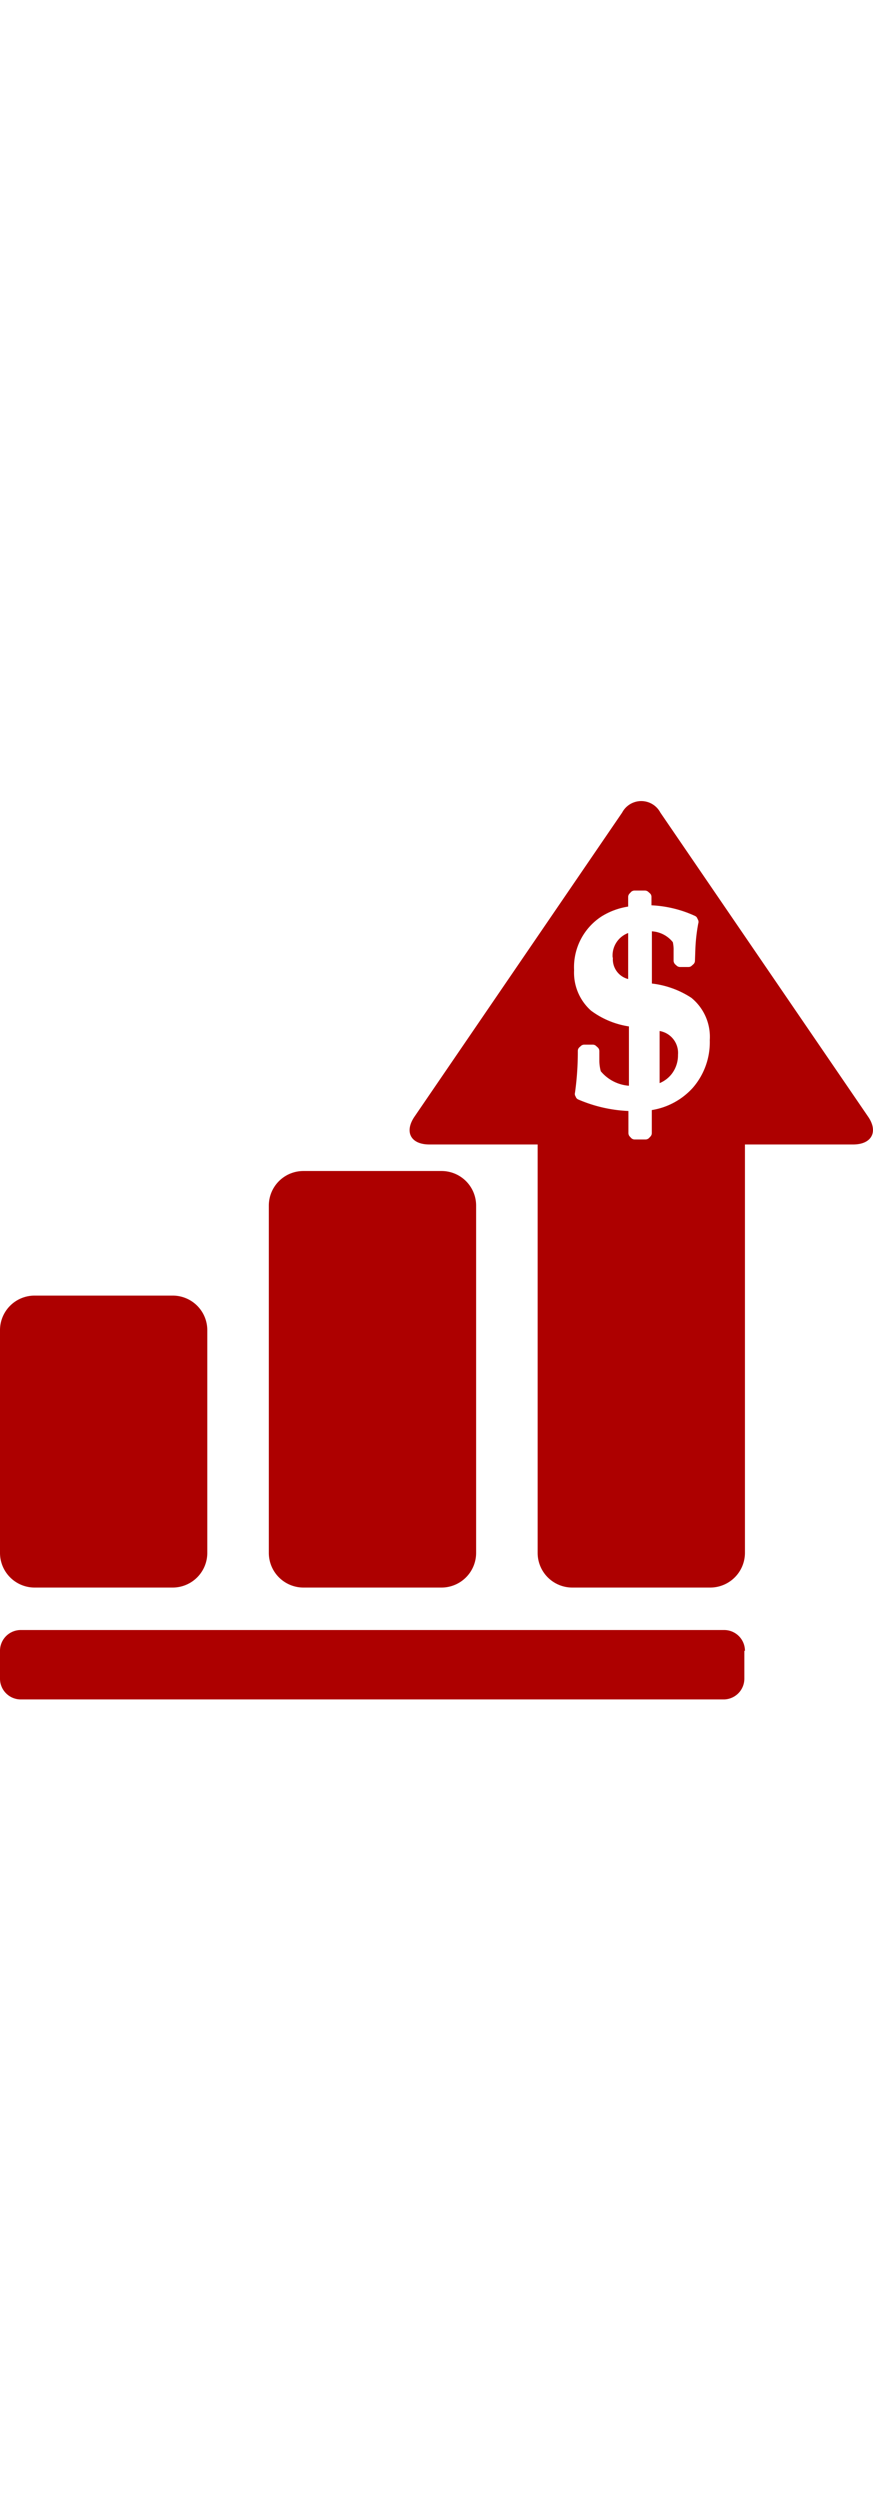 <svg width="37" xmlns="http://www.w3.org/2000/svg" viewBox="0 0 103.01 105.96"><defs><style>.cls-1{fill:#ad0000;}</style></defs><g id="Layer_2" data-name="Layer 2"><g id="Objects"><path class="cls-1" d="M102.42,37.22,77.92,1.36a2.55,2.55,0,0,0-4.51,0L48.92,37.22c-1.24,1.81-.46,3.3,1.74,3.3H63.44v48.2a4.09,4.09,0,0,0,4.07,4.08H83.82a4.1,4.1,0,0,0,4.08-4.08V40.52h12.77C102.87,40.52,103.66,39,102.42,37.22ZM71,13.6a8.35,8.35,0,0,1,3.12-1.15V11.32a.59.59,0,0,1,.14-.38l.17-.18a.57.57,0,0,1,.43-.2H76.1a.59.59,0,0,1,.38.14l.19.17a.55.55,0,0,1,.2.43v1A13.81,13.81,0,0,1,82,13.55a.51.51,0,0,1,.27.27l.12.25a.57.57,0,0,1,0,.38,20.57,20.57,0,0,0-.34,3L82,18.87a.56.56,0,0,1-.19.39l-.19.17a.54.54,0,0,1-.38.15h-1a.59.59,0,0,1-.4-.16l-.18-.16a.68.68,0,0,1-.18-.38c0-.58,0-1,0-1.23a4,4,0,0,0-.09-1,3.41,3.41,0,0,0-2.47-1.28v6.16a10.75,10.75,0,0,1,4.65,1.68,5.94,5.94,0,0,1,2.18,5,8.2,8.2,0,0,1-2,5.62,8.28,8.28,0,0,1-4.84,2.63v2.71a.59.59,0,0,1-.15.4l-.17.18a.58.58,0,0,1-.43.18H74.89a.56.56,0,0,1-.43-.19l-.17-.18a.62.62,0,0,1-.14-.39V36.57a16.75,16.75,0,0,1-5.9-1.35.53.53,0,0,1-.3-.29l-.1-.21a.62.62,0,0,1,0-.33,34.87,34.87,0,0,0,.33-4.92.57.57,0,0,1,.19-.42l.18-.16a.58.58,0,0,1,.39-.15h1a.56.56,0,0,1,.39.15l.2.18a.59.59,0,0,1,.19.43v1.2a4.87,4.87,0,0,0,.17,1.18,4.78,4.78,0,0,0,3.32,1.71v-7a10,10,0,0,1-4.47-1.86,6,6,0,0,1-2-4.77A7.14,7.14,0,0,1,71,13.6Zm1.29,4.87a2.83,2.83,0,0,1,1.83-2.9V21A2.4,2.4,0,0,1,72.32,18.47Zm5.54,14.8V27.13A2.62,2.62,0,0,1,80,29.93a3.61,3.61,0,0,1-.76,2.29A3.54,3.54,0,0,1,77.86,33.27Zm10,67v3.26A2.45,2.45,0,0,1,85.45,106h-83A2.45,2.45,0,0,1,0,103.52v-3.26a2.45,2.45,0,0,1,2.45-2.45h83A2.45,2.45,0,0,1,87.9,100.26ZM0,88.72V62.42a4.08,4.08,0,0,1,4.08-4.07H20.39a4.08,4.08,0,0,1,4.07,4.07v26.3a4.09,4.09,0,0,1-4.07,4.08H4.08A4.09,4.09,0,0,1,0,88.72Zm31.72,0v-41a4.08,4.08,0,0,1,4.08-4.07H52.1a4.08,4.08,0,0,1,4.08,4.07v41A4.09,4.09,0,0,1,52.1,92.8H35.8A4.09,4.09,0,0,1,31.72,88.72Z"/></g></g></svg>